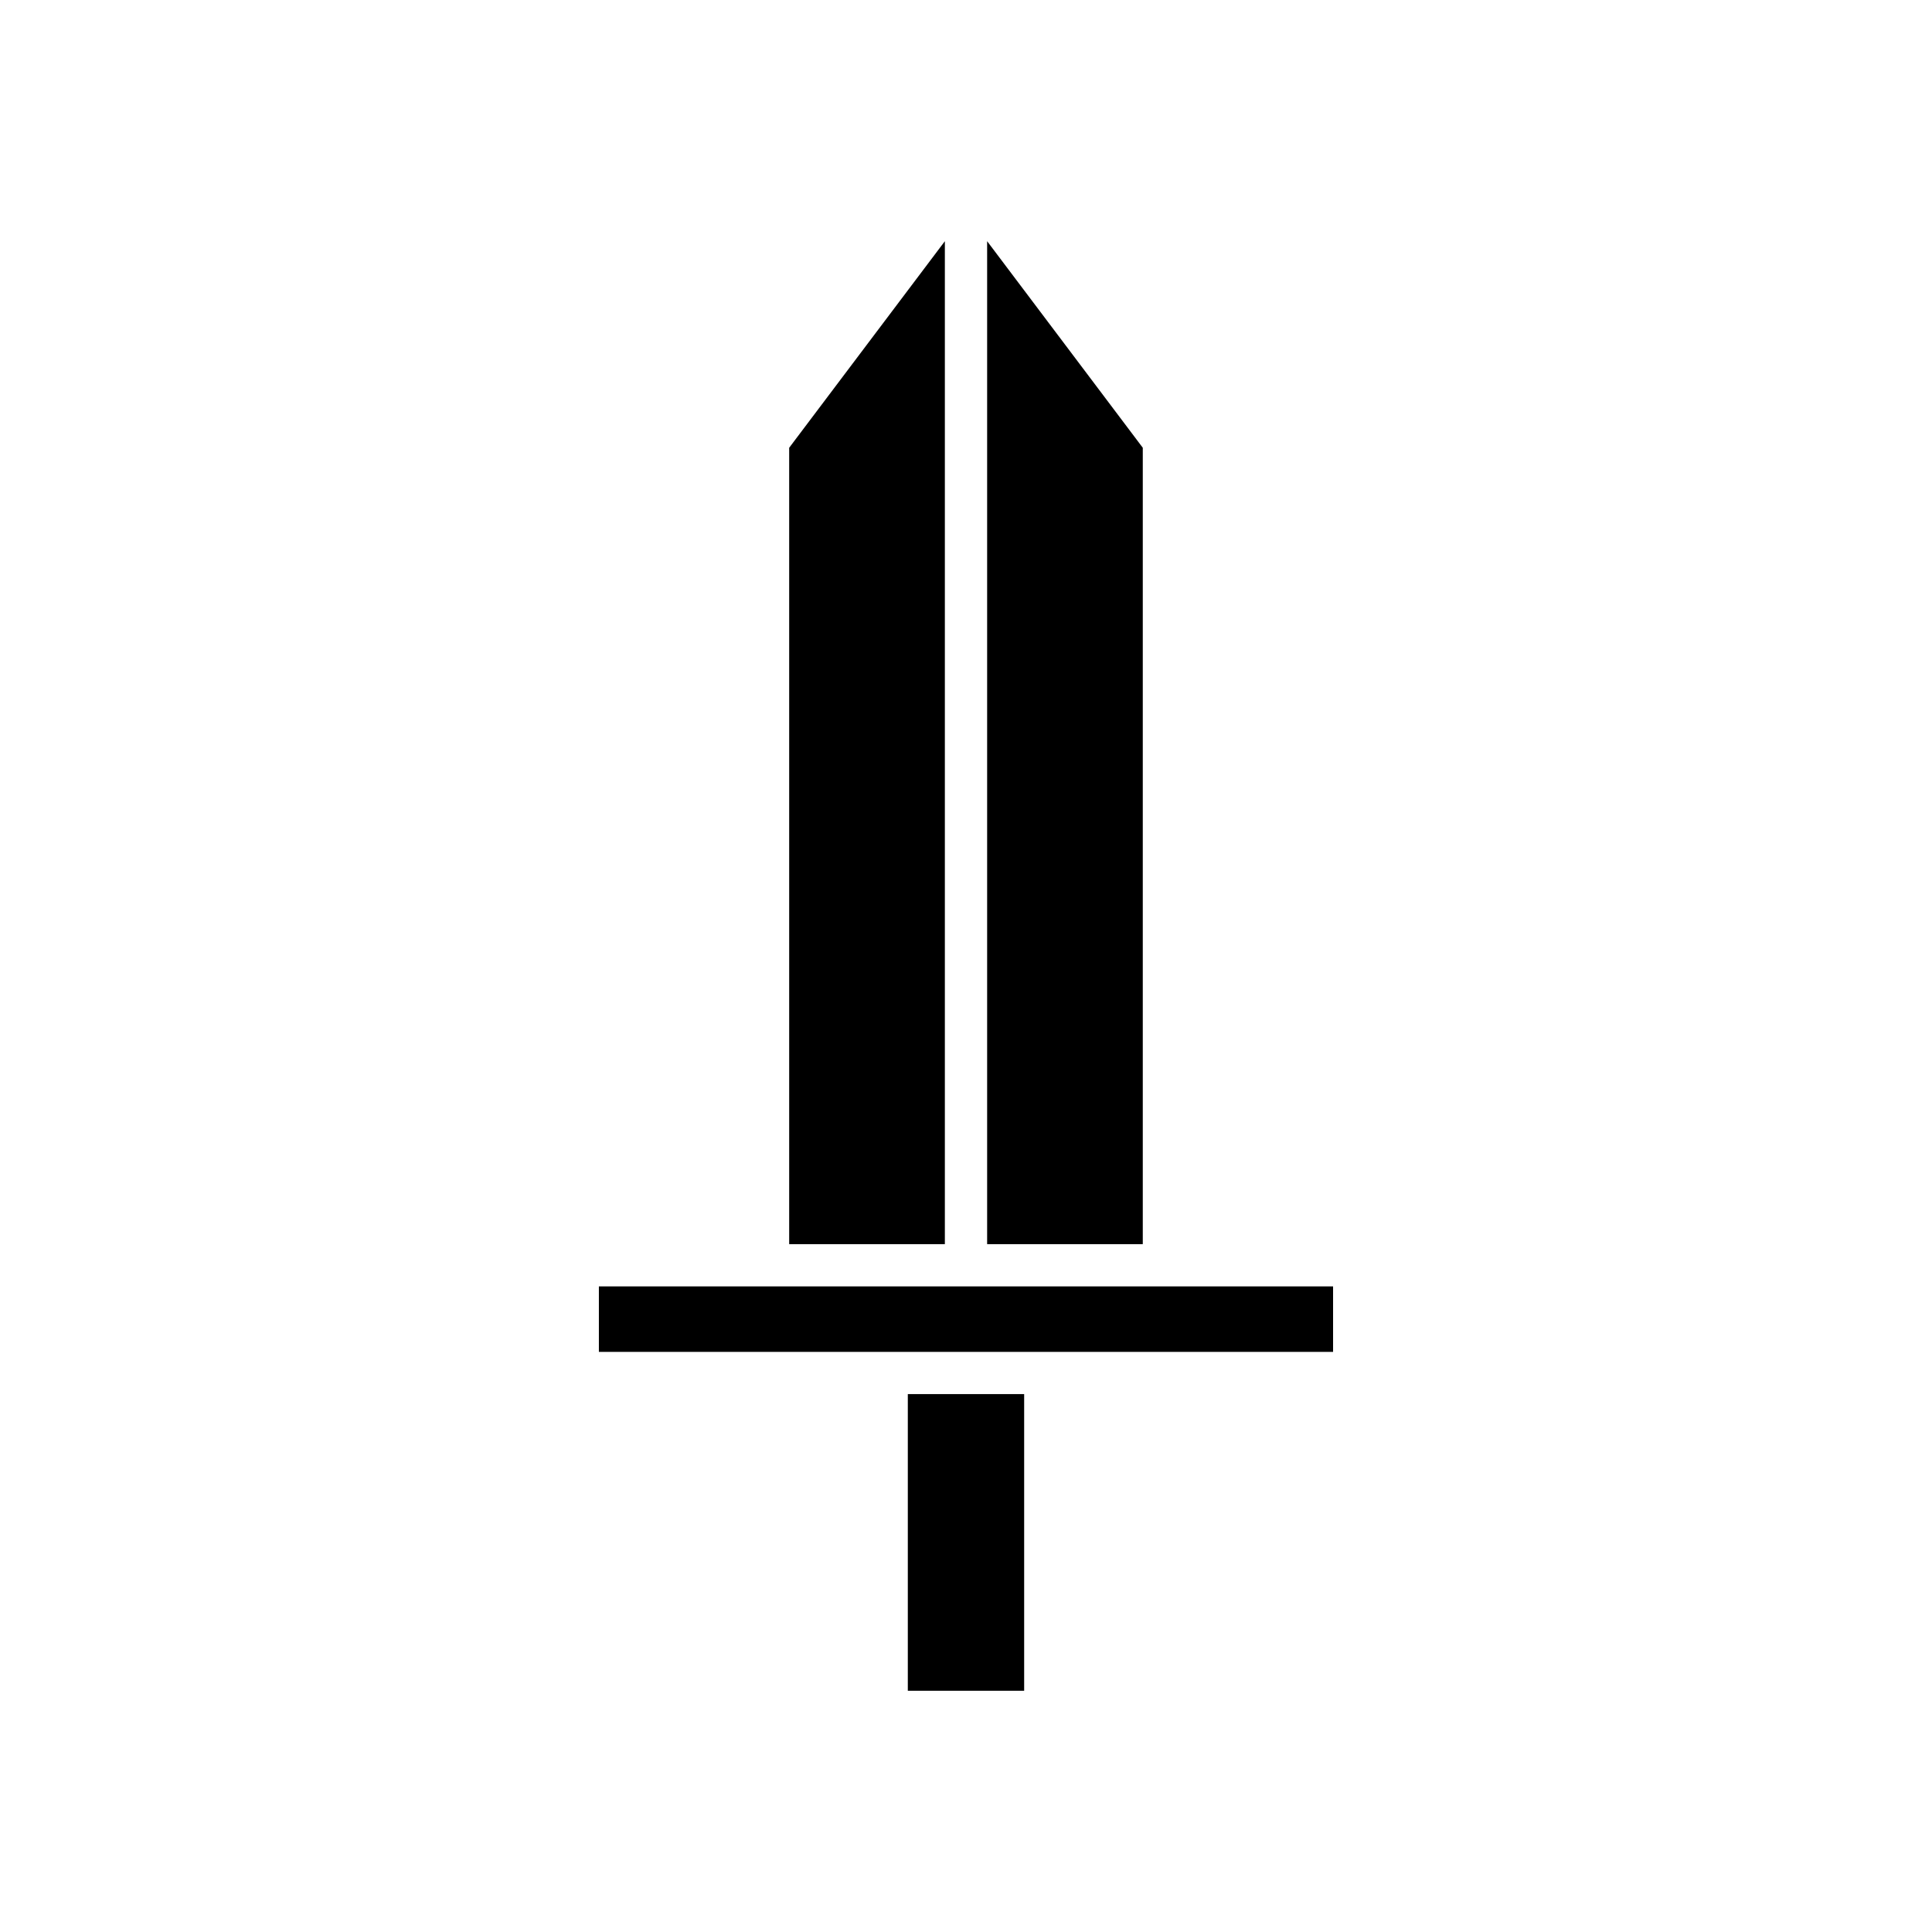 <?xml version="1.0" encoding="UTF-8"?>
<!-- Uploaded to: SVG Repo, www.svgrepo.com, Generator: SVG Repo Mixer Tools -->
<svg fill="#000000" width="800px" height="800px" version="1.1" viewBox="144 144 512 512" xmlns="http://www.w3.org/2000/svg">
 <g>
  <path d="m446.85 262.66-41.25-54.742v265.79h41.25z"/>
  <path d="m353.14 473.71h41.258v-265.79l-41.258 54.742z"/>
  <path d="m384.58 513.45h30.832v78.621h-30.832z"/>
  <path d="m302.71 484.91h194.57v17.352h-194.57z"/>
 </g>
</svg>